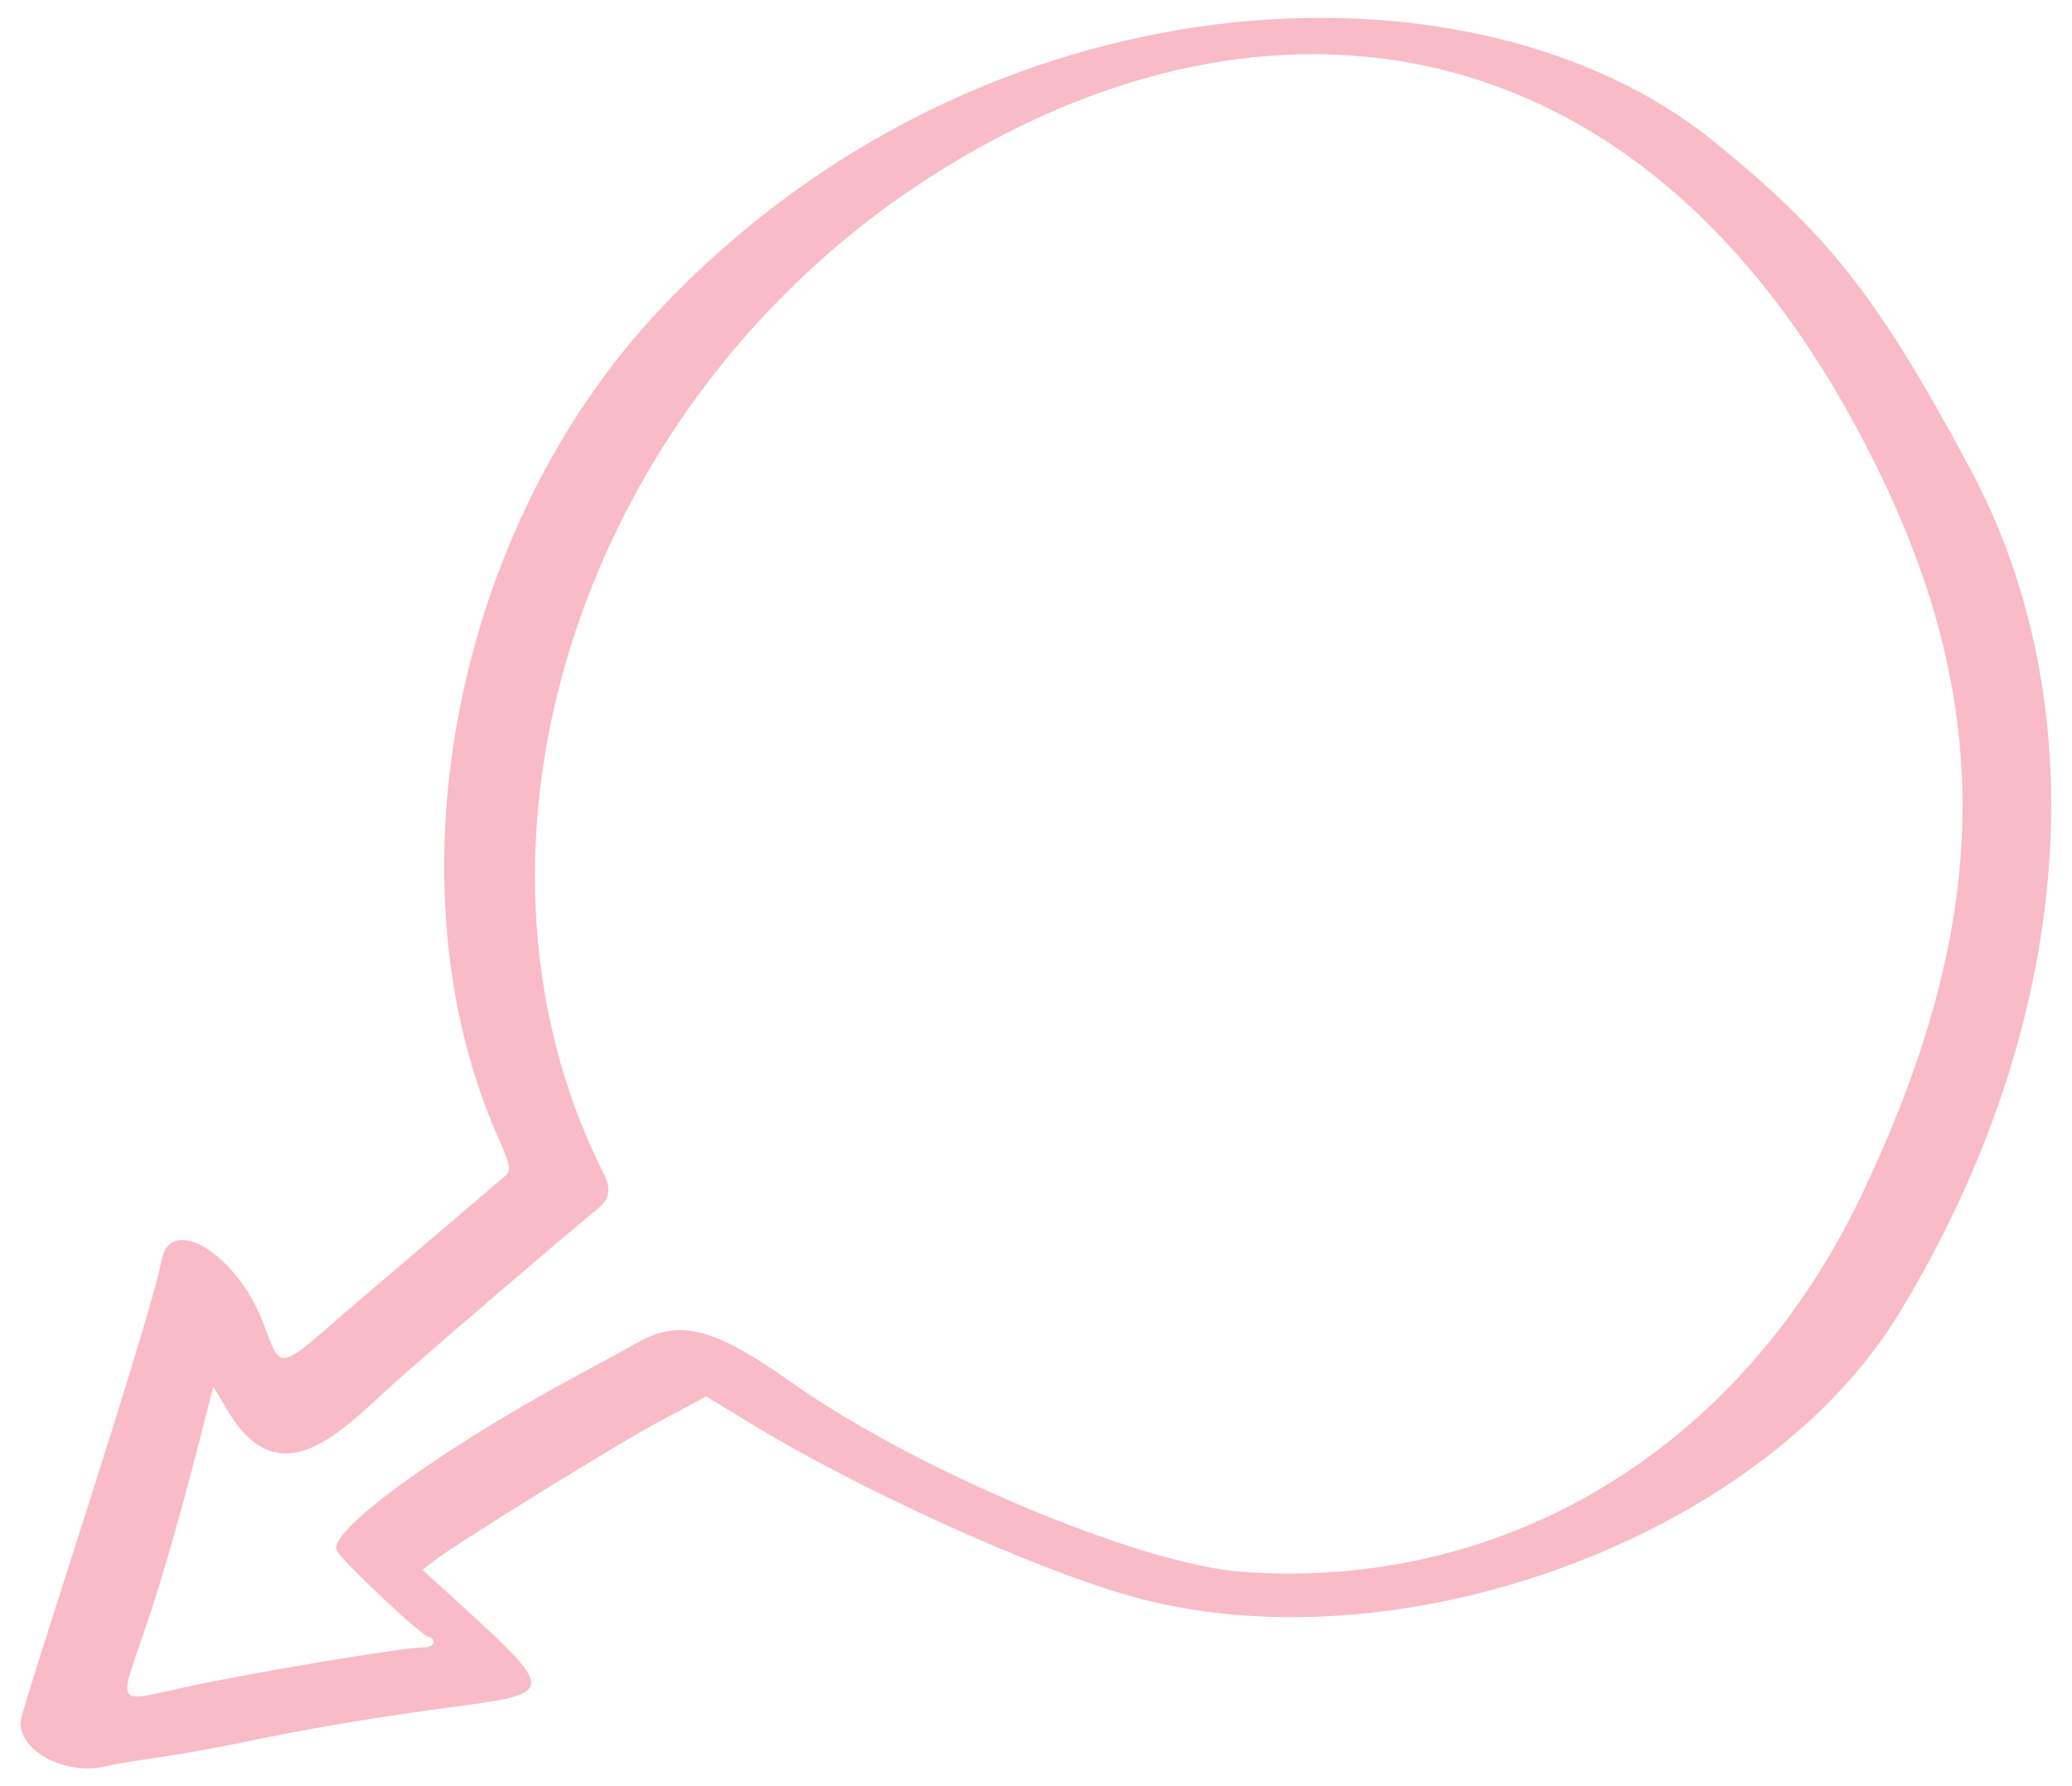 <svg width="58" height="50" viewBox="0 0 58 50" fill="none" xmlns="http://www.w3.org/2000/svg">
<path fill-rule="evenodd" clip-rule="evenodd" d="M47.957 3.946C41.214 -1.511 27.486 -0.868 18.5 8.632C12.7 14.76 10.771 24.746 13.971 31.903C14.286 32.617 14.314 32.76 14.143 32.917C14.028 33.017 10.557 35.975 9.686 36.718C7.757 38.403 7.871 38.375 7.371 37.046C6.657 35.132 4.786 33.96 4.528 35.26C4.128 37.26 0.571 47.875 0.571 48.218C0.571 49.046 1.843 49.703 2.957 49.446C3.914 49.232 4.471 49.246 6.714 48.789C8.7 48.375 10.471 48.075 12.857 47.76C15.857 47.36 15.486 47.303 11.828 43.946L12.157 43.689C12.843 43.16 17.257 40.432 18.486 39.775L19.771 39.089L21.057 39.875C24.071 41.703 28.771 43.846 31.529 44.646C39.043 46.832 49.343 43.06 53.171 36.746C58.057 28.703 58.771 19.775 55.086 13.003C52.557 8.303 51.171 6.546 47.957 3.946ZM26.071 4.932C35.014 -0.783 45.314 0.232 51.629 11.36C55.886 18.875 56.028 25.275 52.086 33.503C48.714 40.546 42.157 44.532 34.786 44.003C31.928 43.803 25.6 41.146 22.143 38.689C20 37.175 19.043 36.917 17.857 37.575C17.428 37.818 16.586 38.275 16 38.589C12.2 40.66 9.157 42.889 9.428 43.403C9.6 43.732 11.843 45.832 12.014 45.832C12.157 45.832 12.271 46.117 11.828 46.117C11.3 46.117 7.071 46.818 5.243 47.218C3.186 47.66 3.3 47.832 4.086 45.532C4.957 42.946 5.743 39.675 5.971 38.818L6.357 39.46C7.9 42.089 9.714 39.875 11.228 38.546C12.757 37.203 15.643 34.732 16.786 33.789C17.243 33.417 16.914 32.903 16.914 32.889C12.229 23.617 16.314 11.175 26.071 4.932Z" fill="#F8BBC7"/>
</svg>
